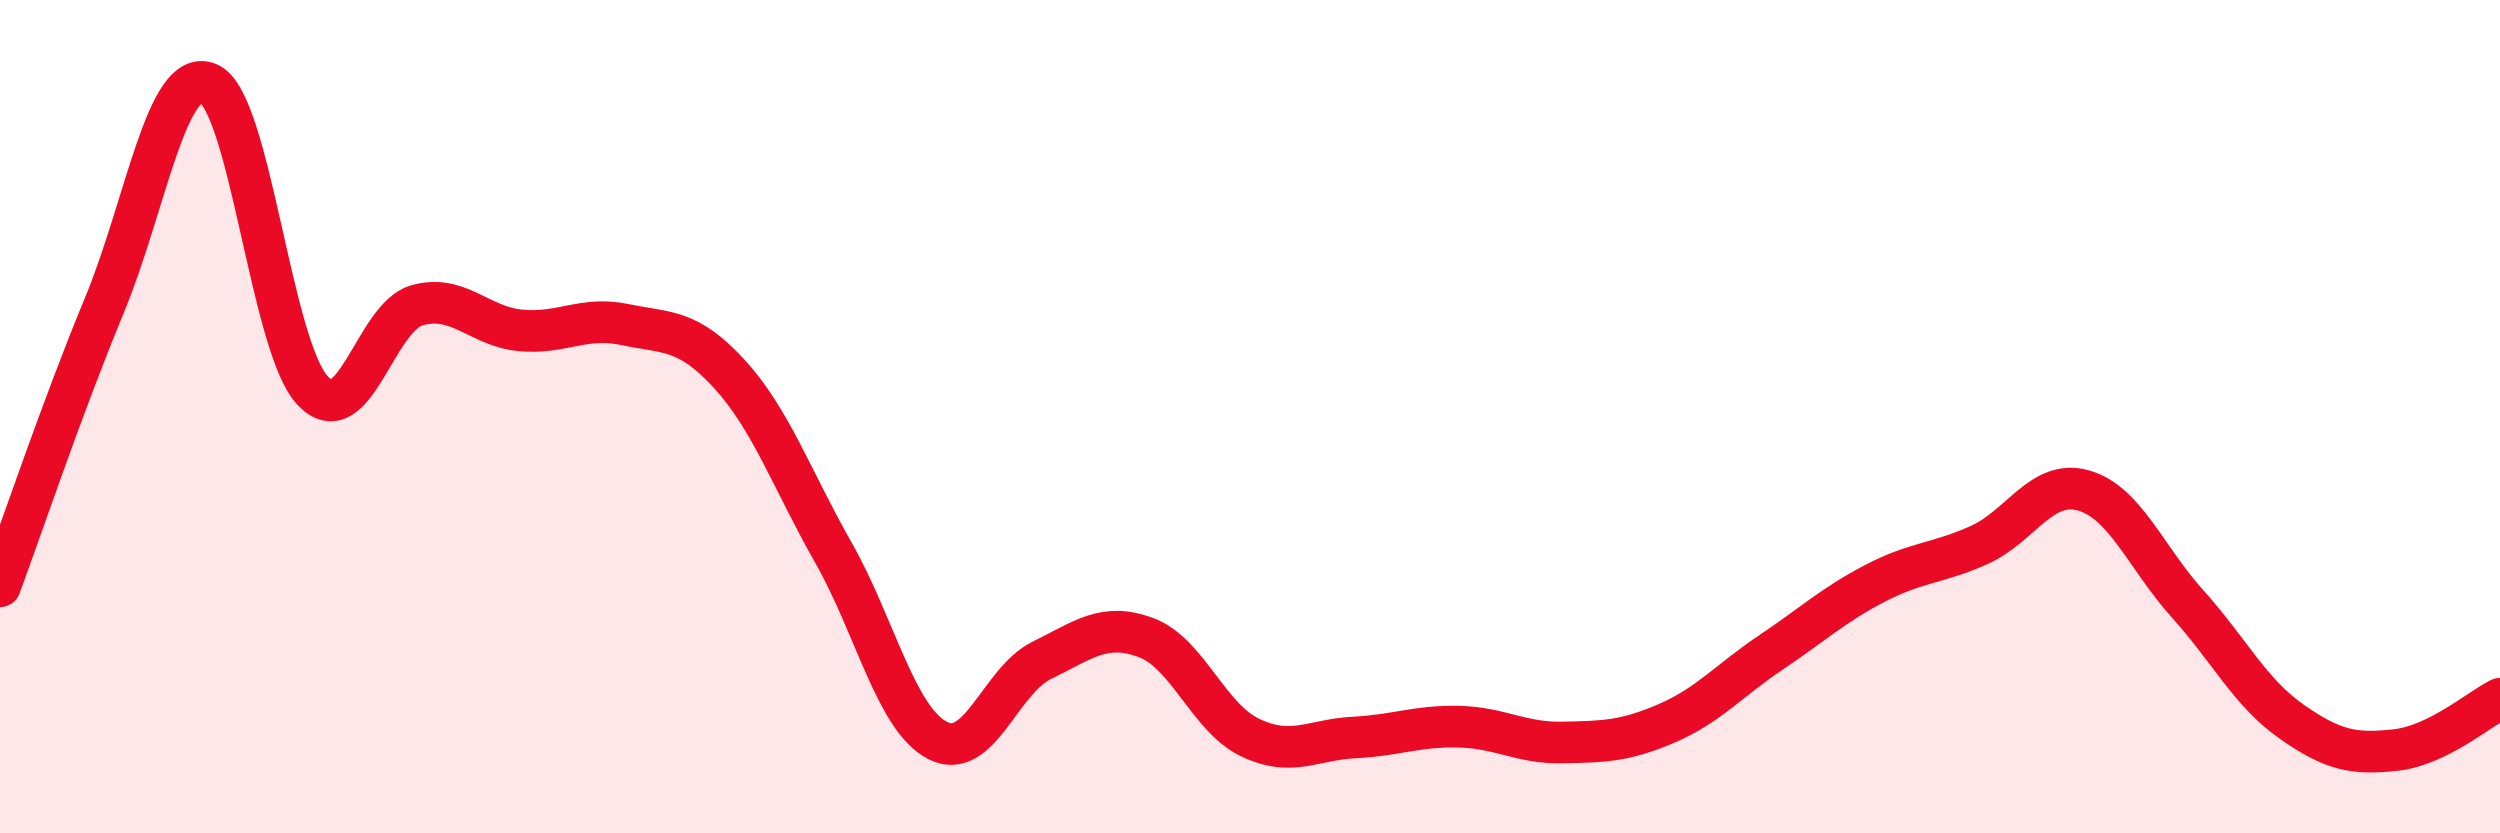 
    <svg width="60" height="20" viewBox="0 0 60 20" xmlns="http://www.w3.org/2000/svg">
      <path
        d="M 0,14.07 C 0.5,12.72 1.5,9.75 2.5,7.34 C 3.5,4.93 4,1.59 5,2 C 6,2.41 6.5,8.3 7.5,9.37 C 8.5,10.44 9,7.62 10,7.33 C 11,7.04 11.5,7.84 12.5,7.93 C 13.5,8.02 14,7.58 15,7.79 C 16,8 16.5,7.88 17.5,8.97 C 18.5,10.06 19,11.5 20,13.26 C 21,15.02 21.5,17.25 22.5,17.77 C 23.5,18.29 24,16.34 25,15.85 C 26,15.36 26.5,14.93 27.5,15.3 C 28.5,15.67 29,17.22 30,17.7 C 31,18.18 31.5,17.75 32.5,17.7 C 33.5,17.65 34,17.42 35,17.44 C 36,17.46 36.5,17.84 37.5,17.82 C 38.5,17.8 39,17.79 40,17.36 C 41,16.93 41.5,16.33 42.5,15.66 C 43.5,14.99 44,14.52 45,14 C 46,13.48 46.5,13.53 47.5,13.08 C 48.5,12.63 49,11.49 50,11.77 C 51,12.05 51.5,13.38 52.5,14.49 C 53.5,15.6 54,16.62 55,17.32 C 56,18.02 56.5,18.11 57.5,18 C 58.5,17.89 59.5,17.02 60,16.77L60 20L0 20Z"
        fill="#EB0A25"
        opacity="0.1"
        stroke-linecap="round"
        stroke-linejoin="round"
      />
      <path
        d="M 0,14.07 C 0.5,12.72 1.5,9.75 2.5,7.34 C 3.5,4.93 4,1.59 5,2 C 6,2.41 6.5,8.3 7.5,9.37 C 8.5,10.44 9,7.62 10,7.33 C 11,7.04 11.5,7.84 12.5,7.93 C 13.5,8.02 14,7.58 15,7.79 C 16,8 16.5,7.88 17.5,8.97 C 18.5,10.06 19,11.5 20,13.26 C 21,15.02 21.5,17.25 22.5,17.77 C 23.5,18.29 24,16.34 25,15.85 C 26,15.36 26.5,14.93 27.5,15.3 C 28.5,15.67 29,17.22 30,17.7 C 31,18.18 31.5,17.75 32.5,17.7 C 33.5,17.65 34,17.42 35,17.44 C 36,17.46 36.5,17.84 37.5,17.82 C 38.5,17.8 39,17.79 40,17.36 C 41,16.93 41.5,16.33 42.5,15.66 C 43.5,14.99 44,14.52 45,14 C 46,13.48 46.5,13.53 47.5,13.08 C 48.5,12.63 49,11.49 50,11.77 C 51,12.05 51.5,13.38 52.5,14.49 C 53.5,15.6 54,16.62 55,17.32 C 56,18.02 56.5,18.11 57.5,18 C 58.5,17.89 59.5,17.02 60,16.77"
        stroke="#EB0A25"
        stroke-width="1"
        fill="none"
        stroke-linecap="round"
        stroke-linejoin="round"
      />
    </svg>
  